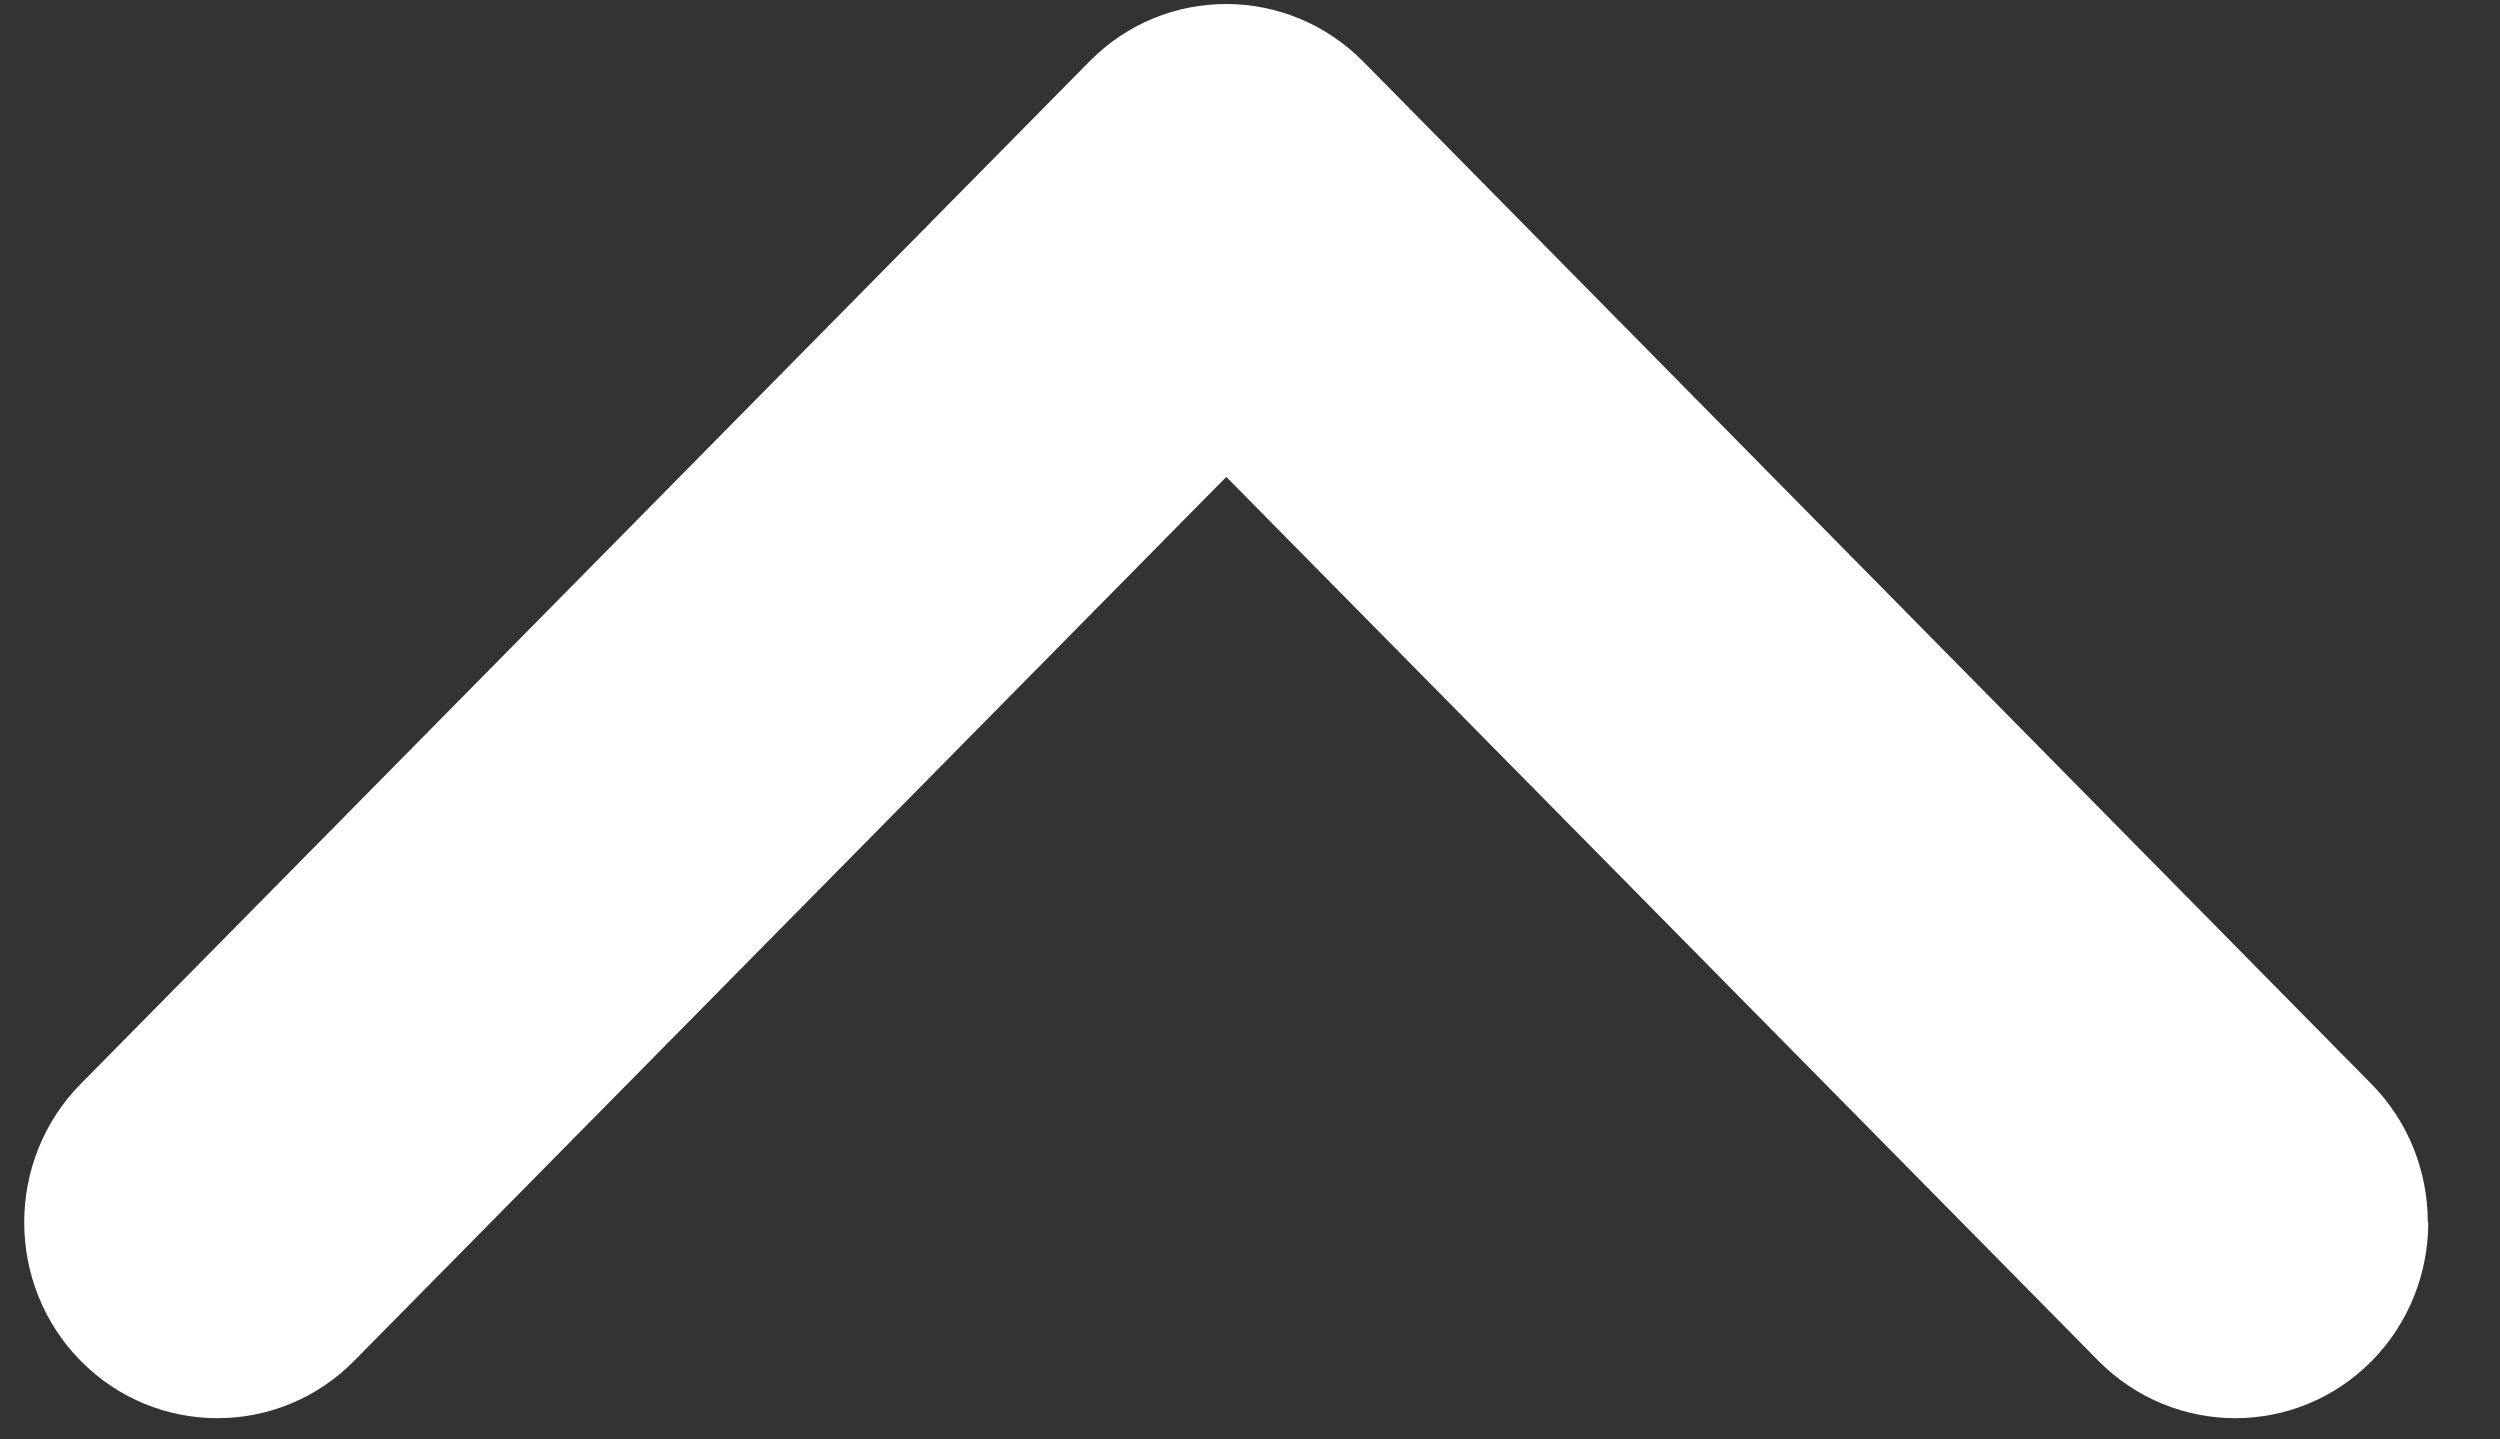 <svg width="33" height="19" viewBox="0 0 33 19" fill="none" xmlns="http://www.w3.org/2000/svg">
<rect x="0" y="0" width="33" height="19" fill="#333333" stroke="none"/>
<path d="M32.053 16.136C32.053 16.794 31.805 17.46 31.308 17.964C30.313 18.972 28.7 18.972 27.7 17.964L16.187 6.295L4.674 17.964C3.68 18.972 2.06 18.972 1.066 17.964C0.071 16.956 0.071 15.315 1.066 14.307L14.383 0.809C15.377 -0.199 16.99 -0.199 17.991 0.809L31.301 14.307C31.798 14.811 32.047 15.47 32.047 16.136L32.053 16.136Z" fill="white"/>
</svg>
